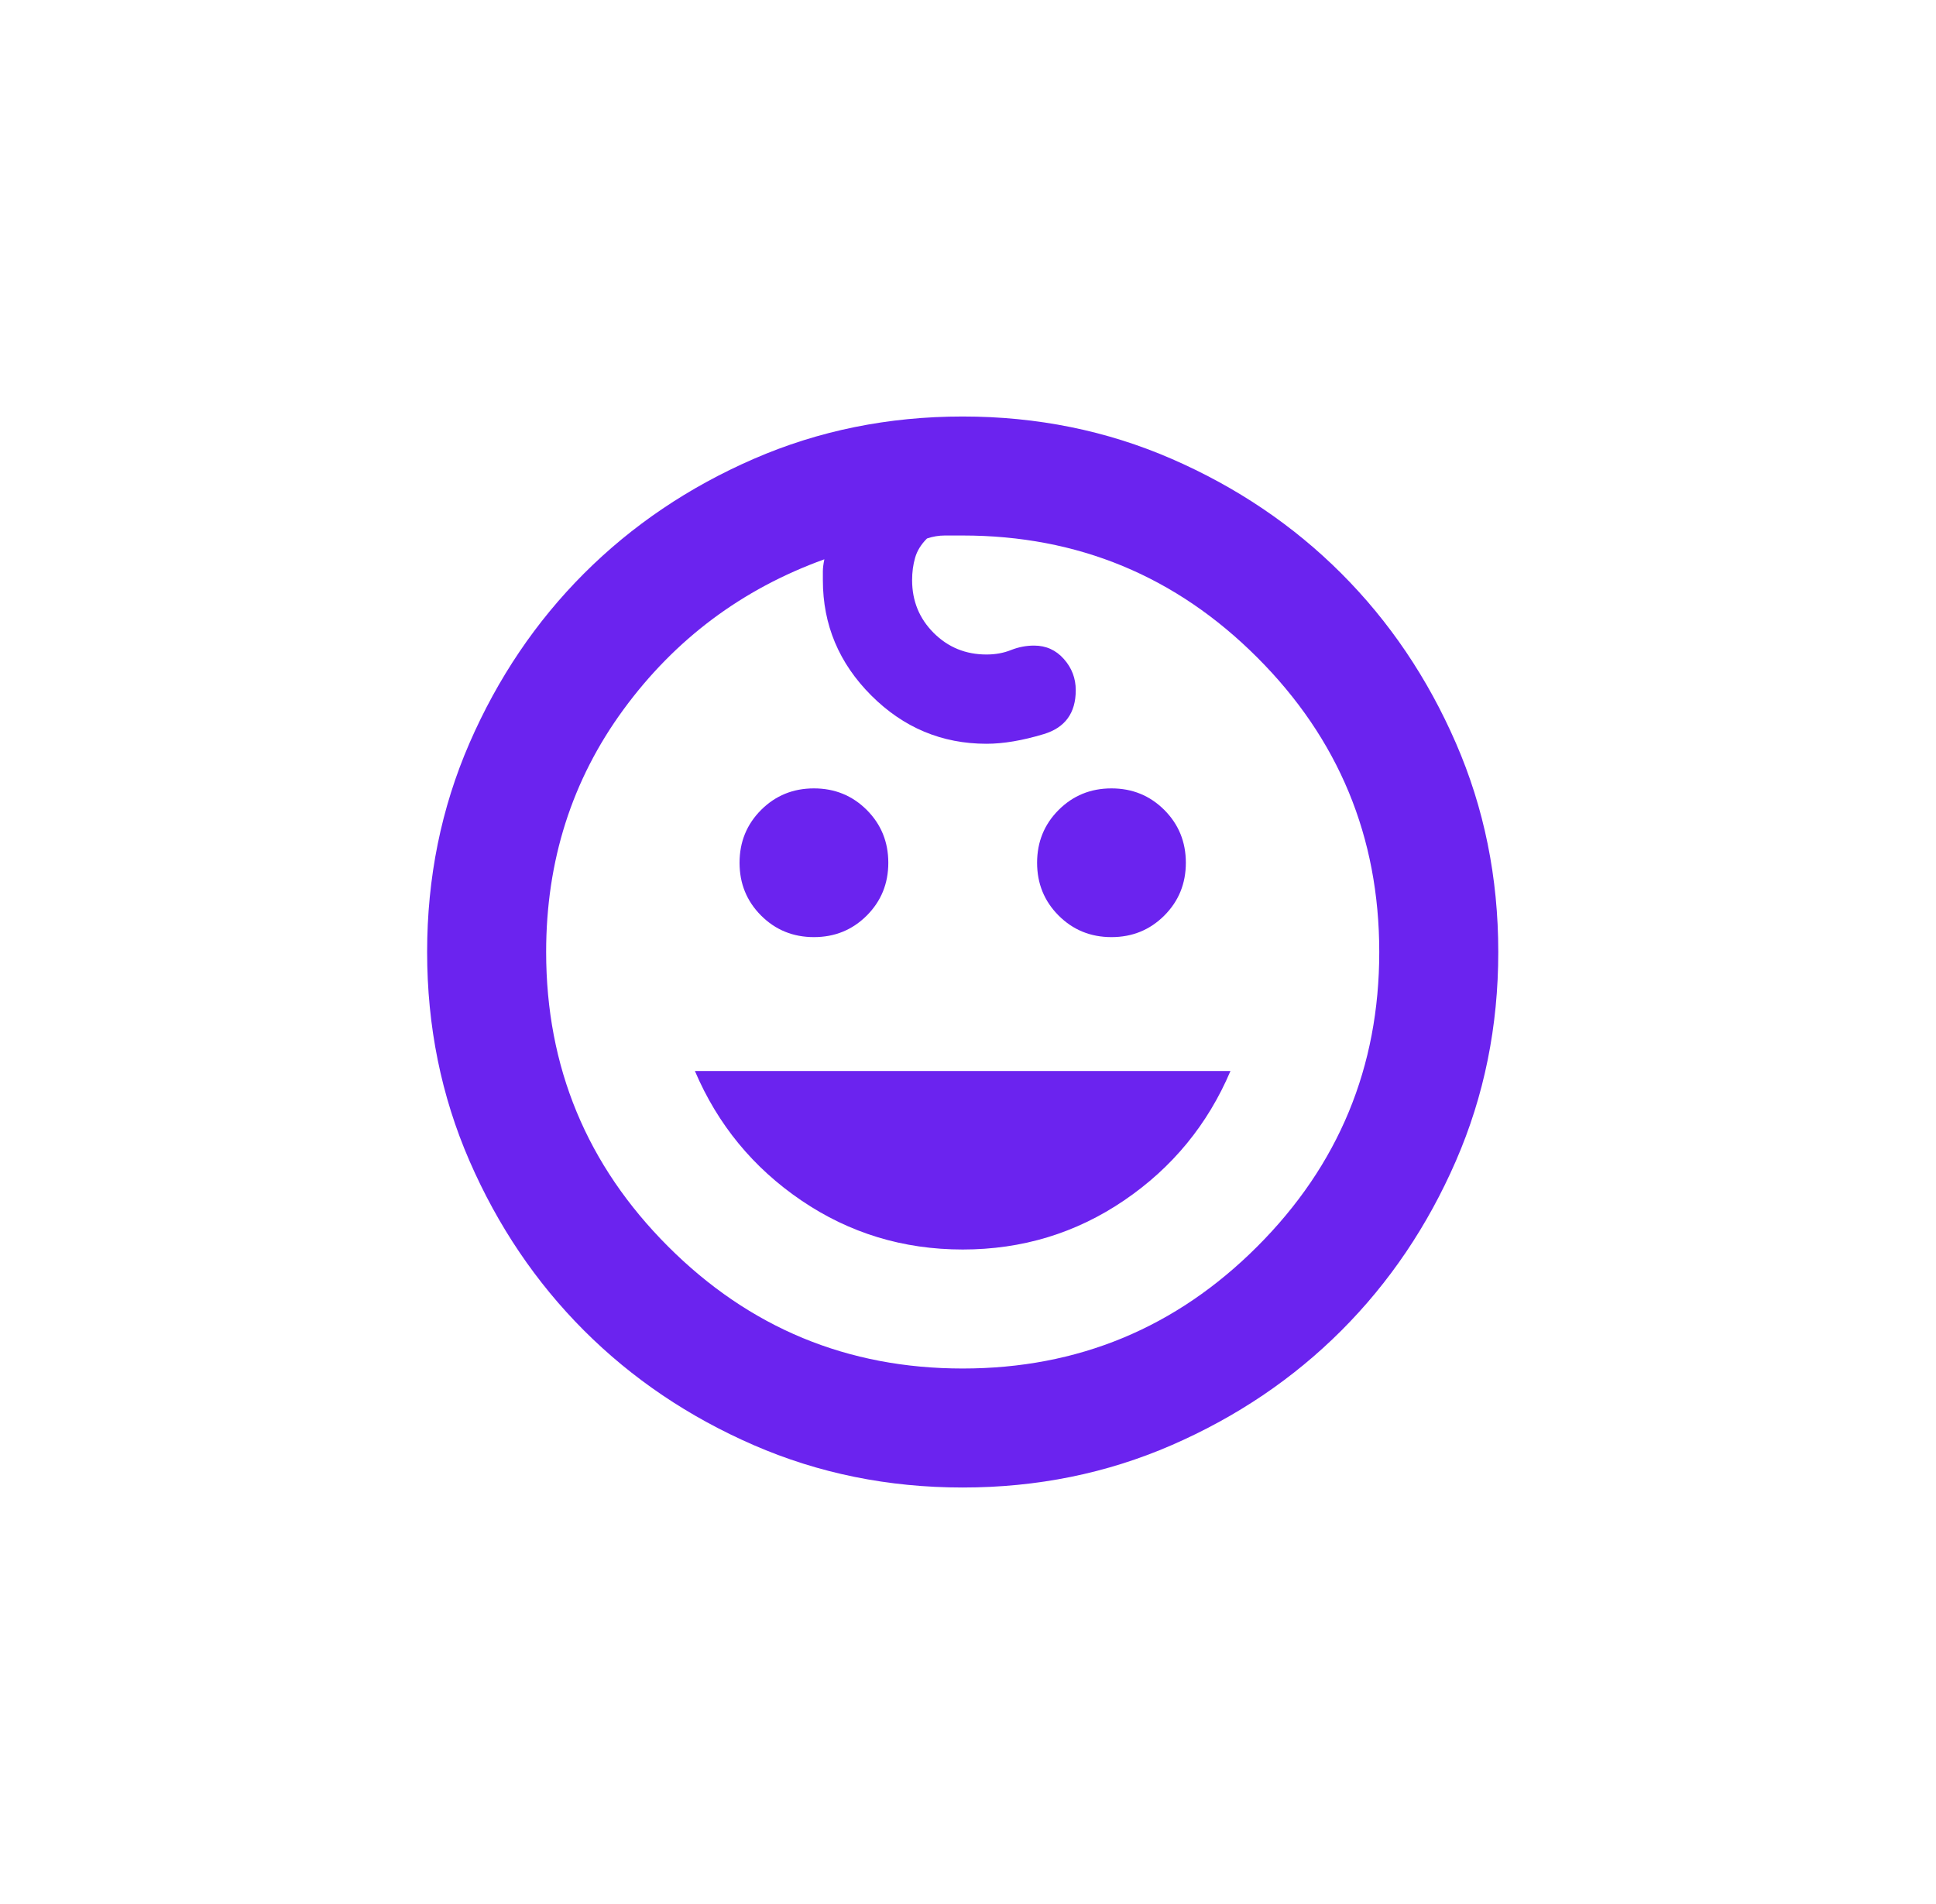 <svg width="61" height="60" viewBox="0 0 61 60" fill="none" xmlns="http://www.w3.org/2000/svg">
<path d="M35.02 29.531C34.364 29.531 33.81 29.305 33.356 28.852C32.903 28.398 32.677 27.844 32.677 27.188C32.677 26.531 32.903 25.977 33.356 25.523C33.81 25.07 34.364 24.844 35.02 24.844C35.677 24.844 36.231 25.07 36.685 25.523C37.138 25.977 37.364 26.531 37.364 27.188C37.364 27.844 37.138 28.398 36.685 28.852C36.231 29.305 35.677 29.531 35.02 29.531ZM25.645 29.531C24.989 29.531 24.435 29.305 23.981 28.852C23.528 28.398 23.302 27.844 23.302 27.188C23.302 26.531 23.528 25.977 23.981 25.523C24.435 25.07 24.989 24.844 25.645 24.844C26.302 24.844 26.856 25.07 27.31 25.523C27.763 25.977 27.989 26.531 27.989 27.188C27.989 27.844 27.763 28.398 27.31 28.852C26.856 29.305 26.302 29.531 25.645 29.531ZM30.333 39.375C28.458 39.375 26.763 38.859 25.247 37.828C23.731 36.797 22.614 35.438 21.895 33.75H38.77C38.052 35.438 36.935 36.797 35.419 37.828C33.903 38.859 32.208 39.375 30.333 39.375ZM30.333 46.875C27.989 46.875 25.794 46.43 23.747 45.539C21.7 44.648 19.919 43.445 18.403 41.93C16.888 40.414 15.685 38.633 14.794 36.586C13.903 34.539 13.458 32.344 13.458 30C13.458 27.656 13.903 25.461 14.794 23.414C15.685 21.367 16.888 19.586 18.403 18.07C19.919 16.555 21.7 15.352 23.747 14.461C25.794 13.57 27.989 13.125 30.333 13.125C32.677 13.125 34.872 13.57 36.919 14.461C38.966 15.352 40.747 16.555 42.263 18.07C43.778 19.586 44.981 21.367 45.872 23.414C46.763 25.461 47.208 27.656 47.208 30C47.208 32.344 46.763 34.539 45.872 36.586C44.981 38.633 43.778 40.414 42.263 41.93C40.747 43.445 38.966 44.648 36.919 45.539C34.872 46.43 32.677 46.875 30.333 46.875ZM30.333 43.125C33.958 43.125 37.052 41.844 39.614 39.281C42.177 36.719 43.458 33.625 43.458 30C43.458 26.375 42.177 23.281 39.614 20.719C37.052 18.156 33.958 16.875 30.333 16.875H29.77C29.583 16.875 29.395 16.906 29.208 16.969C29.02 17.156 28.895 17.359 28.833 17.578C28.77 17.797 28.739 18.031 28.739 18.281C28.739 18.938 28.966 19.492 29.419 19.945C29.872 20.398 30.427 20.625 31.083 20.625C31.364 20.625 31.622 20.578 31.856 20.484C32.091 20.391 32.333 20.344 32.583 20.344C32.958 20.344 33.27 20.484 33.52 20.766C33.77 21.047 33.895 21.375 33.895 21.75C33.895 22.469 33.56 22.93 32.888 23.133C32.216 23.336 31.614 23.438 31.083 23.438C29.677 23.438 28.466 22.93 27.45 21.914C26.435 20.898 25.927 19.688 25.927 18.281V18C25.927 17.906 25.942 17.781 25.974 17.625C23.38 18.562 21.27 20.141 19.645 22.359C18.02 24.578 17.208 27.125 17.208 30C17.208 33.625 18.489 36.719 21.052 39.281C23.614 41.844 26.708 43.125 30.333 43.125Z" fill="#6B23EF"/>
</svg>

